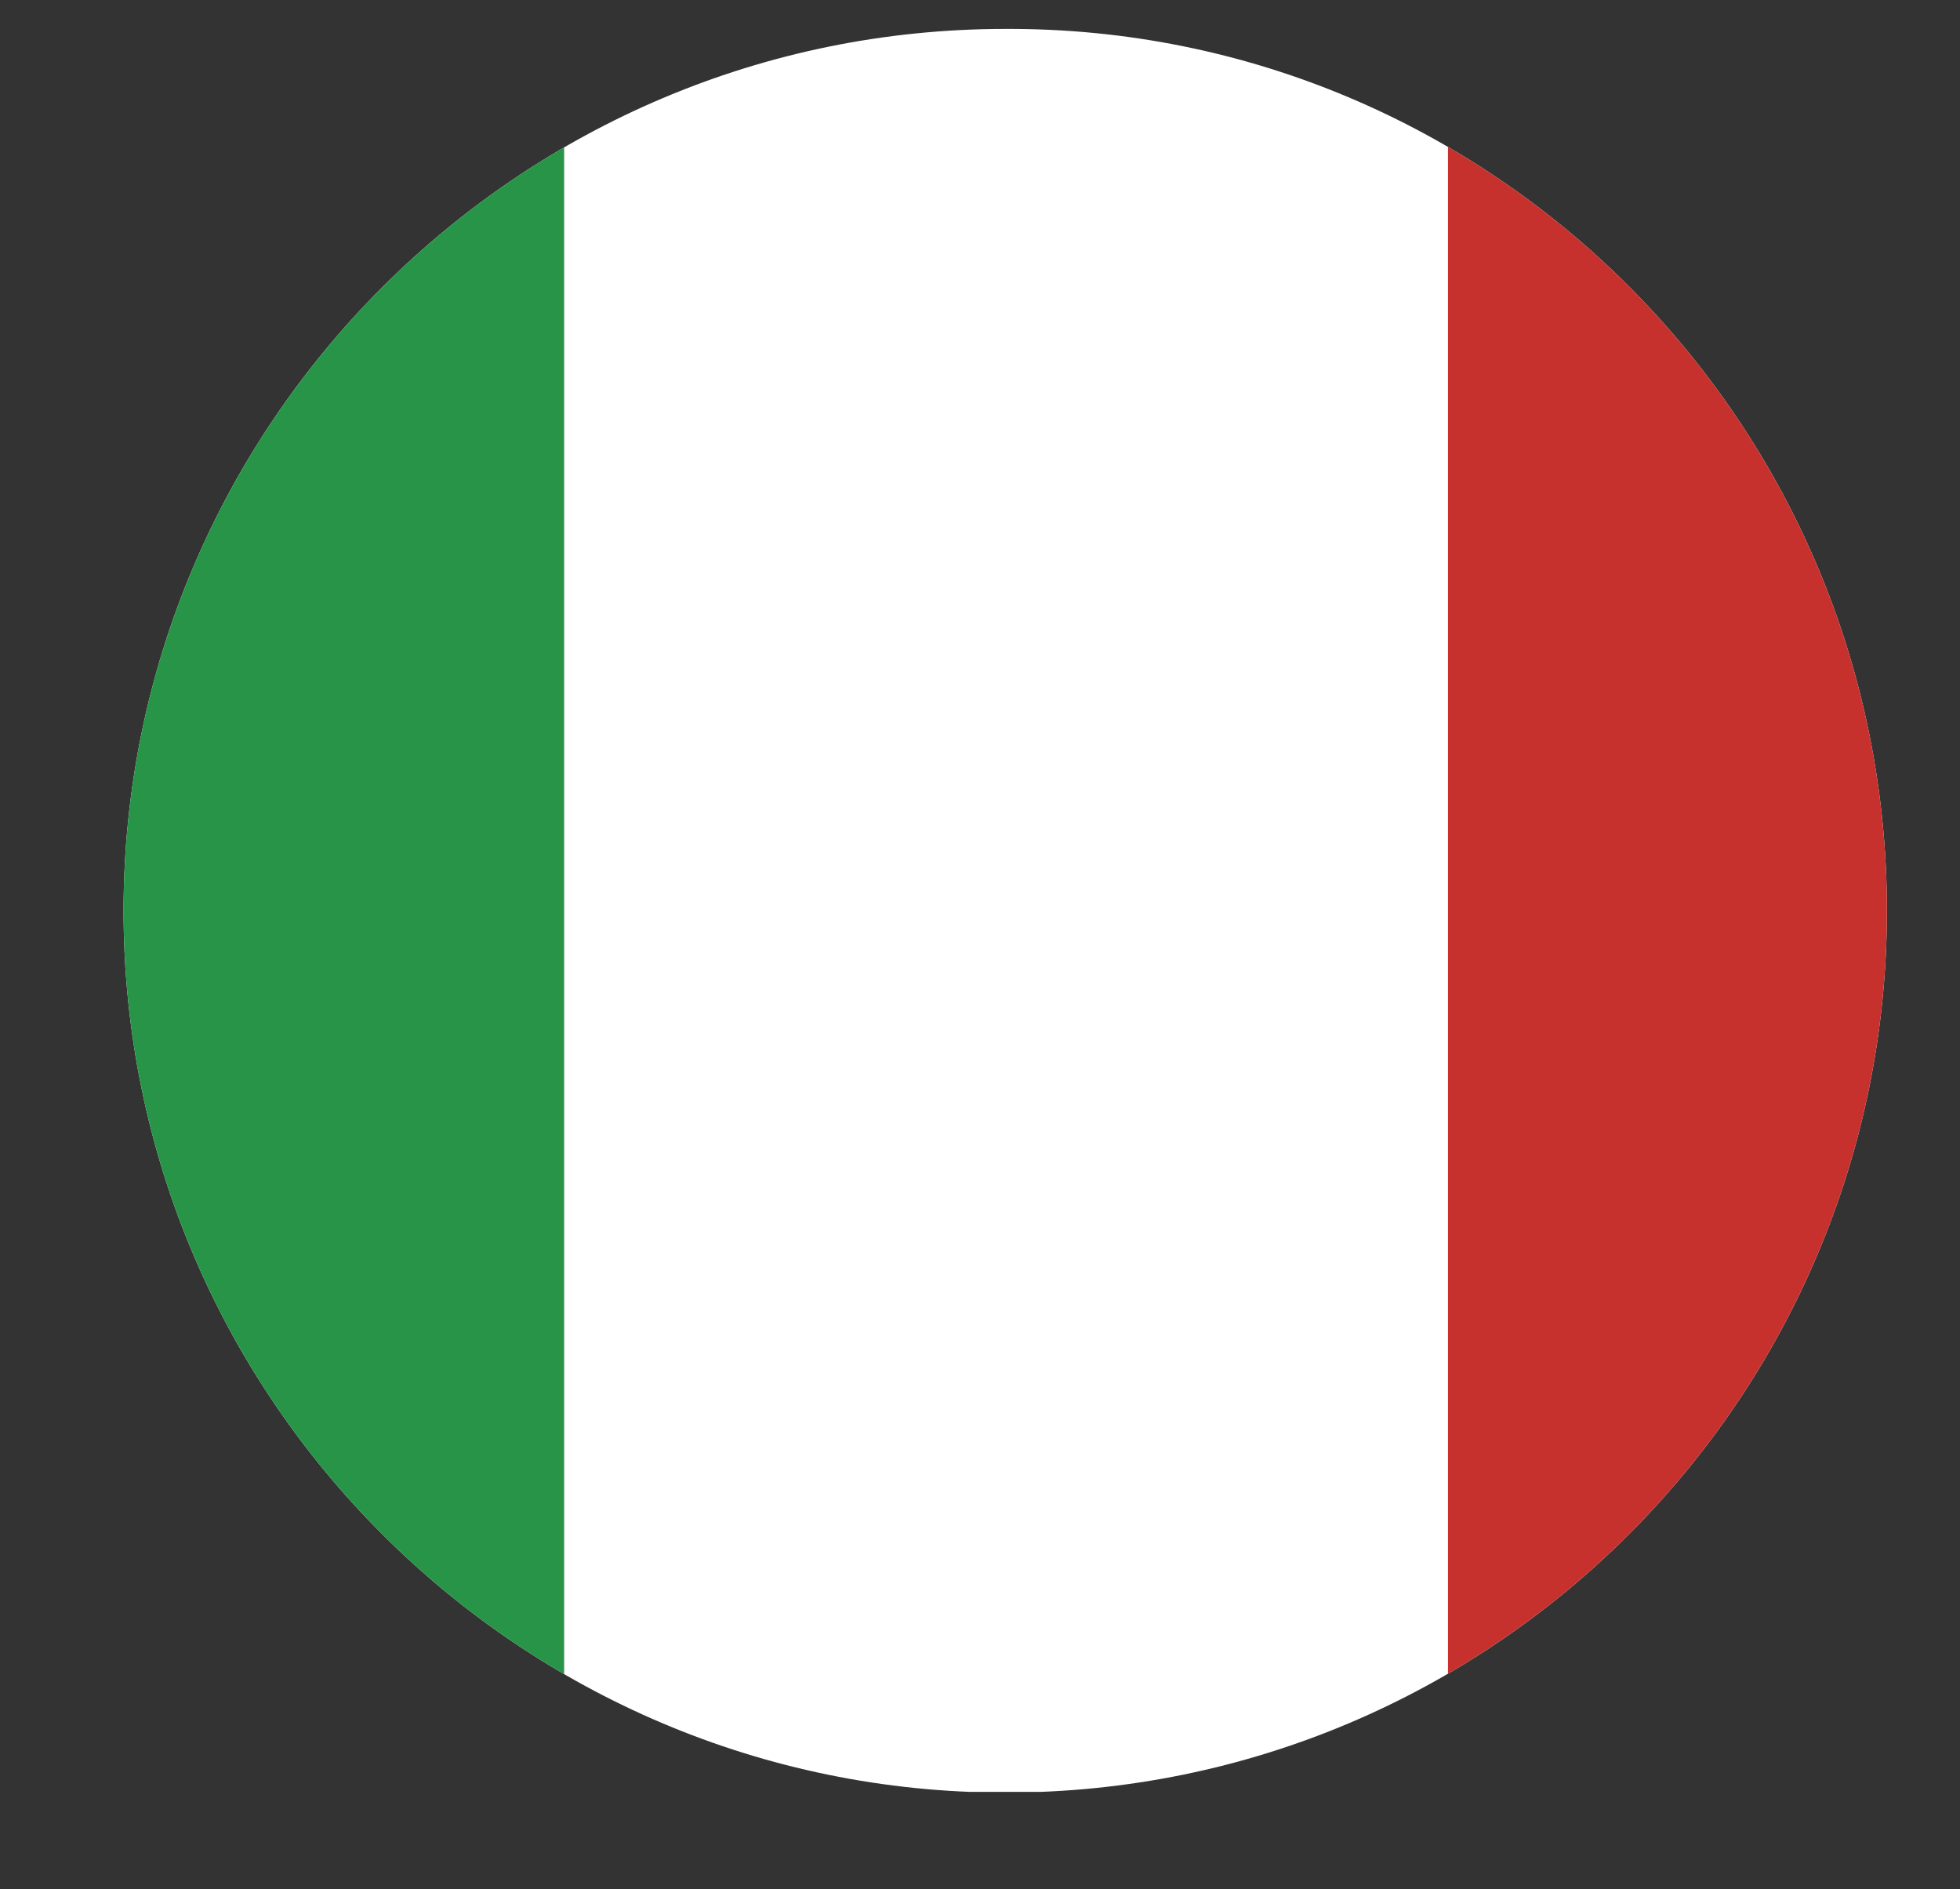 <?xml version="1.0" encoding="utf-8"?>
<!-- Generator: Adobe Illustrator 26.0.1, SVG Export Plug-In . SVG Version: 6.00 Build 0)  -->
<svg version="1.1" id="Capa_1" xmlns="http://www.w3.org/2000/svg" xmlns:xlink="http://www.w3.org/1999/xlink" x="0px" y="0px"
	 viewBox="0 0 90.7 87.4" style="enable-background:new 0 0 90.7 87.4;" xml:space="preserve">
<rect x="0" y="0" width="90.7" height="87.4" fill="#333333" stroke="none"/>
<style type="text/css">
	.st0{clip-path:url(#SVGID_00000085248933883737928030000003502316868624701090_);}
	.st1{fill:#2F346D;}
	.st2{fill:#FFFFFF;}
	.st3{clip-path:url(#SVGID_00000165949110417015810920000010022721992350866831_);}
	.st4{fill:#F7D726;}
	.st5{fill:#C42724;}
	.st6{fill:#070809;}
	.st7{clip-path:url(#SVGID_00000171680460341691412850000012334480249337566352_);}
	.st8{fill:#C41B37;}
	.st9{clip-path:url(#SVGID_00000055683229960671753250000011072425162475413939_);}
	.st10{fill:#2F3C7E;}
	.st11{fill:#AE1B2A;}
	.st12{clip-path:url(#SVGID_00000125565163049311279580000000905245447070302129_);}
	.st13{fill:#C63225;}
	.st14{fill:#F0C726;}
	.st15{clip-path:url(#SVGID_00000146470060917005008770000007759383326670552240_);}
	.st16{fill:#C7333E;}
	.st17{fill:#2A3059;}
	.st18{clip-path:url(#SVGID_00000130639766404327710710000009065443724884628669_);}
	.st19{fill:#289548;}
	.st20{clip-path:url(#SVGID_00000126296264741145461630000007829299435612422023_);}
	.st21{fill:#289448;}
	.st22{fill:#C6312E;}
	.st23{clip-path:url(#SVGID_00000150796269915303519940000003809807474958336675_);}
	.st24{fill:#FFFFFF;stroke:#B2B2B2;stroke-width:2.000000e-02;stroke-miterlimit:10;}
	.st25{fill:#BE1321;}
	.st26{fill:none;stroke:#B2B2B2;stroke-width:2.000000e-02;stroke-miterlimit:10;}
	.st27{clip-path:url(#SVGID_00000062167884879722035810000003070875463279804321_);}
	.st28{fill:#C42221;}
	.st29{clip-path:url(#SVGID_00000083784015214541056340000015301169768302321571_);}
	.st30{fill:#2B4592;}
	.st31{fill:#C4222D;}
	.st32{fill:#2B4693;}
	.st33{clip-path:url(#SVGID_00000183927269658437937240000004459478875439181203_);}
	.st34{fill:#2F3D7B;}
	.st35{fill:#C8394C;}
	.st36{fill:none;}
	.st37{fill:none;stroke:#263A57;stroke-width:0.3;}
	.st38{clip-path:url(#SVGID_00000133518851536766408300000001318802268381559474_);}
	.st39{fill:#2F3974;}
	.st40{fill:#C63132;}
	.st41{clip-path:url(#SVGID_00000172413420745920032650000010376459095248633523_);}
	.st42{fill:#2D4178;}
	.st43{fill:#EFC427;}
	.st44{clip-path:url(#SVGID_00000052785546528753568570000004645388117936453030_);}
	.st45{fill:#C63032;}
	.st46{fill:#298B45;}
	.st47{fill:#F6D523;}
	.st48{fill:#C63038;}
	.st49{fill:#FADF1E;}
	.st50{fill:#C63037;}
	.st51{fill:#3E6BB0;}
	.st52{fill:#FBEB1A;}
	.st53{fill:#FBE11D;}
	.st54{fill:#C62F3D;}
	.st55{fill:#3260A7;}
	.st56{fill:#C62E3F;}
	.st57{fill:#169987;}
	.st58{fill:#C63034;}
	.st59{fill:#F6D521;}
	.st60{fill:#3B549D;}
	.st61{fill:#3458A1;}
	.st62{fill:#F5D423;}
	.st63{fill:#356EB4;}
	.st64{fill:#C73374;}
	.st65{fill:#C62F36;}
</style>
<g id="Group_95" transform="translate(-55.061 6.938)">
	<g id="Group_94">
		<g>
			<defs>
				<path id="SVGID_00000076582053899574391290000004864618271369748148_" d="M41,35.2C41,57.7,22.7,76,0.2,76
					c-22.5,0-40.8-18.3-40.8-40.8c0,0,0,0,0,0c0-22.5,18.3-40.8,40.8-40.8c0,0,0,0,0,0C22.7-5.6,41,12.6,41,35.2z"/>
			</defs>
			<clipPath id="SVGID_00000093878495061719018040000008648192490876197557_">
				<use xlink:href="#SVGID_00000076582053899574391290000004864618271369748148_"  style="overflow:visible;"/>
			</clipPath>
			<g id="Group_93" style="clip-path:url(#SVGID_00000093878495061719018040000008648192490876197557_);">
				<g id="Group_92" transform="translate(-27.51 -0.168)">
					<rect id="Rectangle_198" x="-40.6" y="-5.7" class="st4" width="136.6" height="82"/>
					<rect id="Rectangle_199" x="-40.6" y="-5.7" class="st5" width="136.6" height="54.6"/>
					<rect id="Rectangle_200" x="-40.6" y="-5.7" class="st6" width="136.6" height="27.5"/>
				</g>
			</g>
		</g>
	</g>
</g>
<g id="Group_122" transform="translate(46.318 6.938)">
	<g id="Group_121">
		<g>
			<defs>
				<path id="SVGID_00000121239159852205586560000017912473081793239979_" d="M41,35.2C41,57.7,22.8,76,0.2,76c0,0,0,0,0,0
					c-22.5,0-40.8-18.3-40.8-40.8c0,0,0,0,0,0c0-22.5,18.3-40.8,40.8-40.8c0,0,0,0,0,0C22.7-5.7,41,12.6,41,35.2
					C41,35.2,41,35.2,41,35.2z"/>
			</defs>
			<clipPath id="SVGID_00000176746281269536260240000014977703624475404961_">
				<use xlink:href="#SVGID_00000121239159852205586560000017912473081793239979_"  style="overflow:visible;"/>
			</clipPath>
			<g id="Group_120" style="clip-path:url(#SVGID_00000176746281269536260240000014977703624475404961_);">
				<g id="Group_119" transform="translate(-20.412 -0.033)">
					<rect id="Rectangle_208" x="-40.6" y="-5.7" class="st2" width="122.5" height="81.7"/>
					<rect id="Rectangle_209" x="-40.6" y="-5.7" class="st21" width="40.8" height="81.7"/>
					<rect id="Rectangle_210" x="41.1" y="-5.7" class="st22" width="40.8" height="81.7"/>
				</g>
			</g>
		</g>
	</g>
</g>
<g id="Group_141" transform="translate(147.734 6.938)">
	<g id="Group_140">
		<g>
			<defs>
				<path id="SVGID_00000069366202080371892090000000569609051359353504_" d="M41,35.2C41,57.7,22.7,76,0.2,76
					c-22.5,0-40.8-18.3-40.8-40.8c0,0,0,0,0,0c0-22.5,18.3-40.8,40.8-40.8c0,0,0,0,0,0C22.7-5.6,41,12.6,41,35.2z"/>
			</defs>
			<clipPath id="SVGID_00000021813254941291743280000000157197854641831572_">
				<use xlink:href="#SVGID_00000069366202080371892090000000569609051359353504_"  style="overflow:visible;"/>
			</clipPath>
			<g id="Group_139" style="clip-path:url(#SVGID_00000021813254941291743280000000157197854641831572_);">
				<g id="Group_138" transform="translate(-20.392 -0.007)">
					<rect id="Rectangle_216" x="-40.6" y="-5.7" class="st34" width="122.4" height="81.7"/>
				</g>
			</g>
		</g>
	</g>
</g>
</svg>
